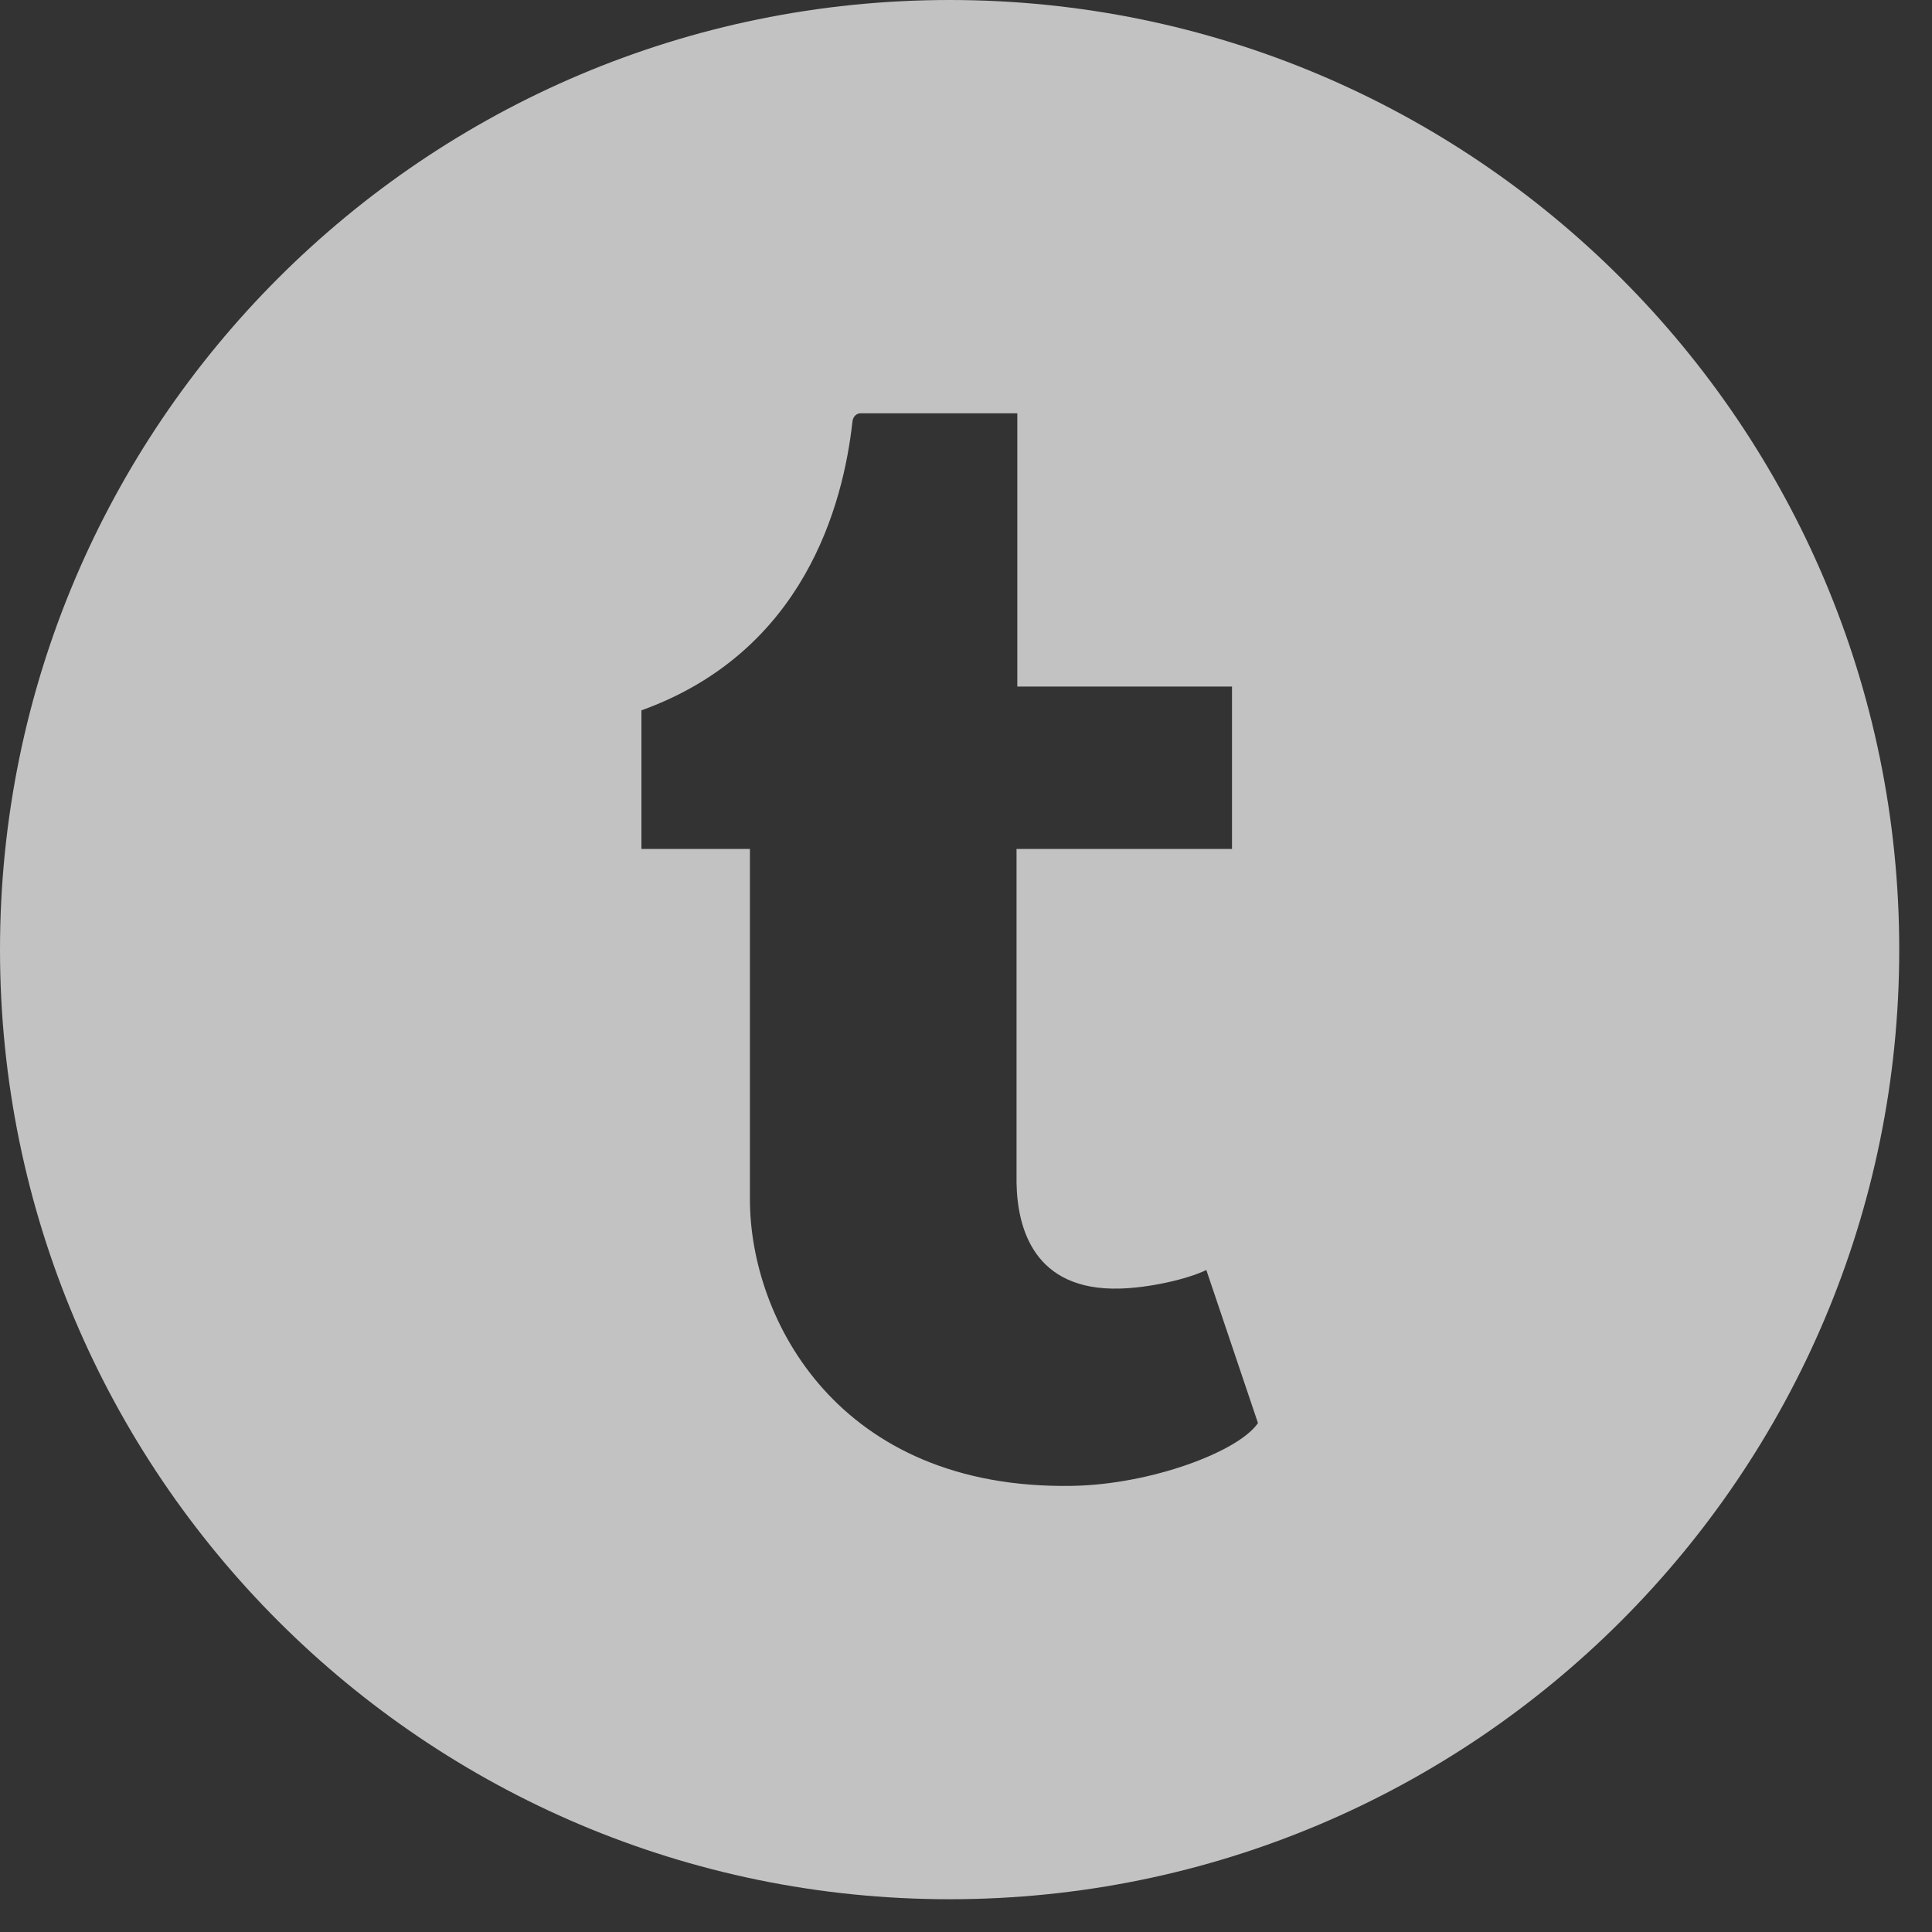 <svg xmlns="http://www.w3.org/2000/svg" width="25" height="25" viewBox="0 0 25 25">
    <rect x="0" y="0" width="25" height="25" fill="#333333" stroke="none"/>
    <g fill="none" fill-rule="evenodd" opacity=".7">
        <g fill="#FFF" fill-rule="nonzero">
            <g>
                <path d="M12.288 0C5.503 0 0 5.503 0 12.288s5.503 12.288 12.288 12.288 12.288-5.503 12.288-12.288S19.073 0 12.288 0zm1.585 19.227c-3.023.052-4.169-2.154-4.169-3.707v-4.535H8.3V9.192c2.106-.759 2.612-2.658 2.731-3.74.009-.075.067-.104.1-.104h2.033v3.536h2.778v2.101h-2.788v4.321c.01.588.225 1.398 1.336 1.368.368-.009.862-.116 1.12-.24l.668 1.98c-.25.369-1.384.796-2.404.813z" transform="translate(-822 -173) translate(822 173)"/>
            </g>
        </g>
    </g>
</svg>